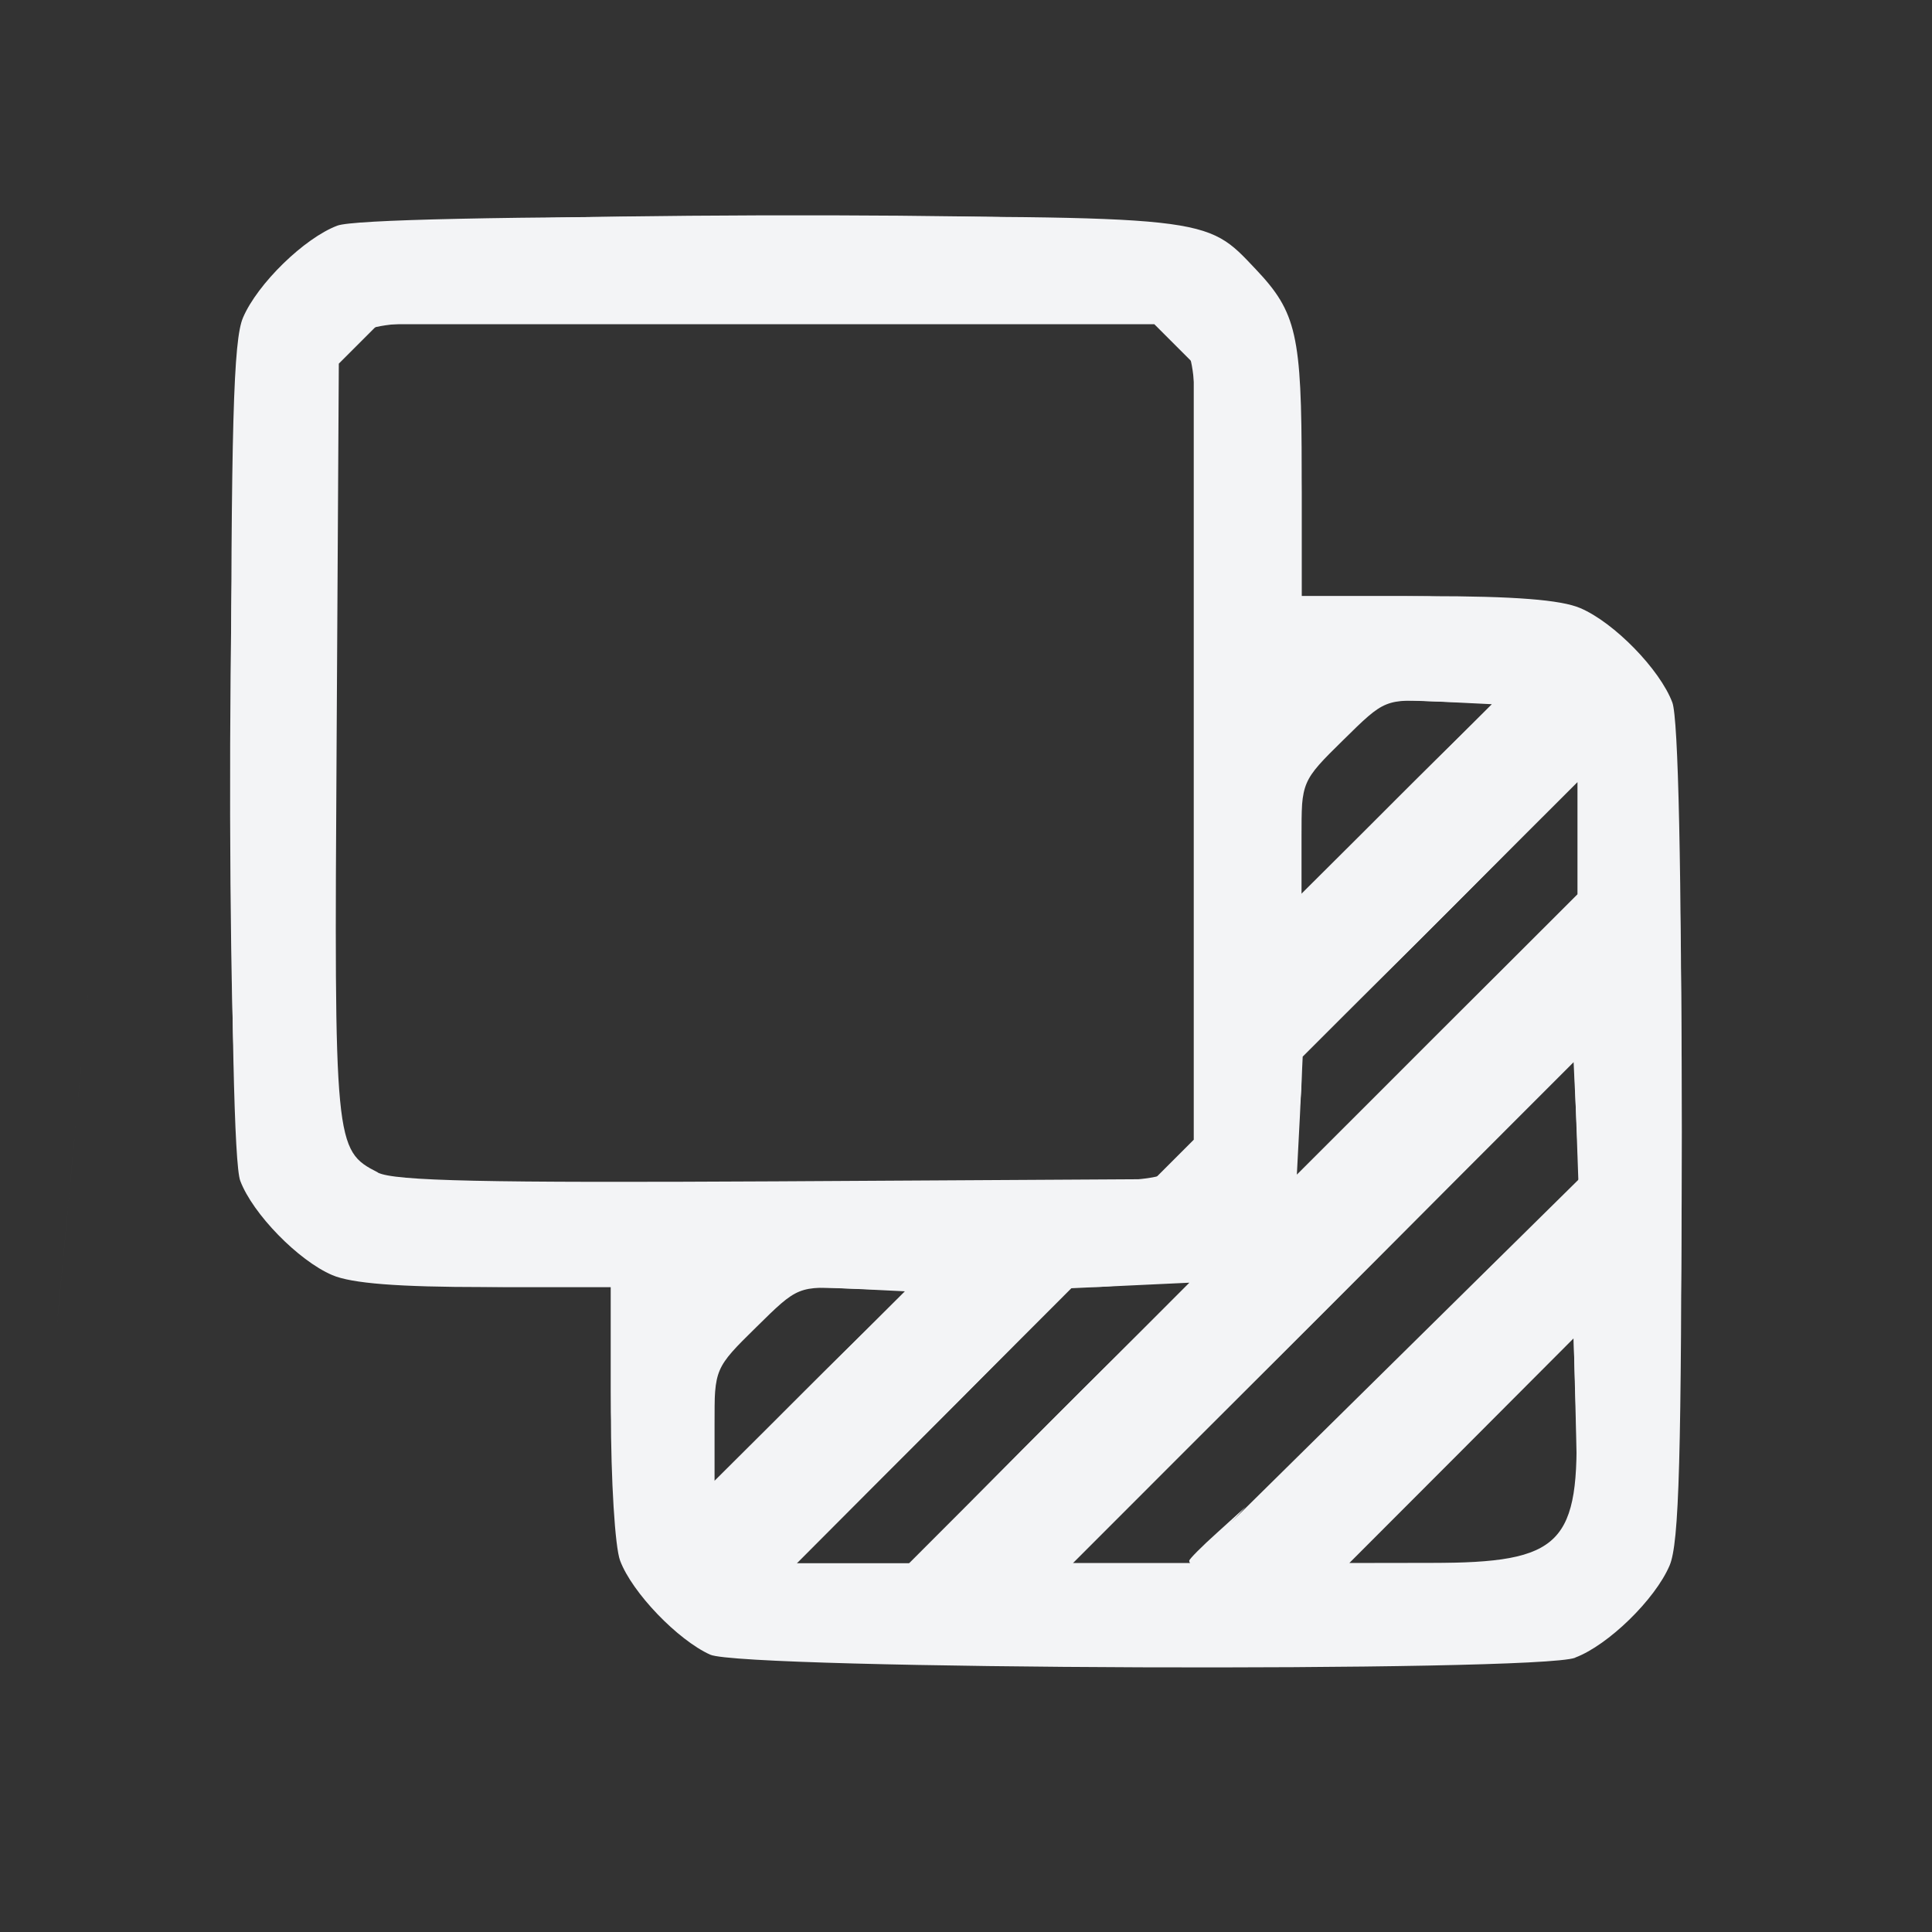 <?xml version="1.0" encoding="UTF-8" standalone="no"?>
<svg
   xmlns:dc="http://purl.org/dc/elements/1.1/"
   xmlns:cc="http://creativecommons.org/ns#"
   xmlns:rdf="http://www.w3.org/1999/02/22-rdf-syntax-ns#"
   xmlns:svg="http://www.w3.org/2000/svg"
   xmlns="http://www.w3.org/2000/svg"
   id="svg8"
   version="1.1"
   viewBox="0 0 13.229 13.229"
   height="50"
   width="50">
  <rect x="0" y="0" width="13.229" height="13.229" fill="#333333" stroke="none"/>
  <defs
     id="defs2" />
  <g
     transform="translate(0,-283.771)"
     id="layer1">
    <g
       style="fill:#f3f4f6;fill-opacity:1"
       transform="translate(-0.234,-0.2)"
       id="g826">
      <path
         id="path838"
         d="m 0.87,290.418 c -0.424,4.521 -0.212,2.261 0,0 z m 10.15,4.903 c 0.226,-0.085 0.547,-0.398 0.646,-0.63 0.066,-0.153 0.082,-0.737 0.082,-2.967 0,-1.814 -0.022,-2.834 -0.063,-2.943 -0.085,-0.226 -0.398,-0.547 -0.63,-0.646 -0.133,-0.057 -0.45,-0.082 -1.049,-0.082 H 9.147 v -0.853 c 0,-0.937 -0.035,-1.09 -0.314,-1.385 -0.348,-0.368 -0.296,-0.362 -3.346,-0.362 -1.814,0 -2.834,0.022 -2.943,0.063 -0.226,0.085 -0.547,0.398 -0.646,0.63 -0.066,0.153 -0.082,0.737 -0.082,2.967 0,1.814 0.022,2.834 0.063,2.943 0.085,0.226 0.398,0.547 0.63,0.646 0.133,0.057 0.45,0.082 1.049,0.082 H 4.417 v 0.853 c 0,0.469 0.028,0.928 0.063,1.02 0.082,0.219 0.395,0.544 0.617,0.644 0.228,0.102 5.657,0.122 5.923,0.021 z m -4.39,-1.588 0.94,-0.941 0.404,-0.019 0.404,-0.019 -0.96,0.961 -0.96,0.961 H 6.074 5.69 Z m 2.665,-0.774 1.714,-1.715 0.019,0.4 0.019,0.4 -1.333,1.315 -1.333,1.315 H 7.98 7.581 Z m 0.946,0.946 0.768,-0.77 0.017,0.535 c 0.028,0.877 -0.096,1.002 -0.992,1.003 l -0.561,8.7e-4 z m -5.115,-0.179 c 0,-0.383 0.002,-0.388 0.286,-0.667 0.286,-0.282 0.286,-0.282 0.652,-0.264 l 0.366,0.018 -0.652,0.649 -0.652,0.649 z m -2.305,-1.727 c -0.296,-0.152 -0.299,-0.181 -0.282,-2.953 l 0.015,-2.585 0.135,-0.135 0.135,-0.135 H 5.481 8.138 l 0.135,0.135 0.135,0.135 v 2.657 2.657 l -0.135,0.135 -0.135,0.135 -2.585,0.015 c -1.999,0.011 -2.618,-0.002 -2.732,-0.06 z m 6.314,-0.389 0.019,-0.404 0.941,-0.94 0.941,-0.94 v 0.384 0.384 l -0.961,0.96 -0.961,0.96 z m 0.01,-1.904 c 0,-0.383 0.002,-0.388 0.286,-0.667 0.286,-0.282 0.286,-0.282 0.652,-0.264 l 0.366,0.018 -0.652,0.649 -0.652,0.649 z"
         style="fill:#f3f4f6;stroke-width:0.059;fill-opacity:1" />
      <path
         id="path836"
         d="m 6.575,293.729 c 0.519,-0.52 0.958,-0.946 0.974,-0.946 0.016,0 -0.395,0.426 -0.915,0.946 -0.519,0.52 -0.958,0.946 -0.974,0.946 -0.016,0 0.395,-0.426 0.915,-0.946 z m 0.857,-0.03 c 0.536,-0.537 0.987,-0.975 1.004,-0.975 0.016,0 -0.409,0.439 -0.945,0.975 -0.536,0.537 -0.987,0.975 -1.004,0.975 -0.016,0 0.409,-0.439 0.945,-0.975 z m 0.946,0.957 c 0,-0.01 0.086,-0.097 0.192,-0.192 l 0.192,-0.174 -0.174,0.192 c -0.162,0.179 -0.211,0.219 -0.211,0.174 z m -3.018,-1.593 c 0.245,-0.261 0.298,-0.308 0.298,-0.264 0,0.009 -0.126,0.136 -0.281,0.281 l -0.281,0.264 z m 4.673,-1.966 c 0.536,-0.537 0.987,-0.975 1.004,-0.975 0.016,0 -0.409,0.439 -0.945,0.975 -0.536,0.537 -0.987,0.975 -1.004,0.975 -0.016,0 0.409,-0.439 0.945,-0.975 z m 0.03,-0.857 c 0.519,-0.52 0.958,-0.946 0.974,-0.946 0.016,0 -0.395,0.426 -0.915,0.946 -0.519,0.52 -0.958,0.946 -0.974,0.946 -0.016,0 0.395,-0.426 0.915,-0.946 z m -0.266,-0.798 c 0.373,-0.374 0.691,-0.68 0.708,-0.68 0.016,0 -0.276,0.306 -0.648,0.68 -0.373,0.374 -0.691,0.68 -0.708,0.68 -0.016,0 0.276,-0.306 0.648,-0.68 z m -0.416,-0.399 c 0.145,-0.154 0.271,-0.281 0.281,-0.281 0.044,0 -0.003,0.053 -0.264,0.298 l -0.281,0.264 z"
         style="fill:#f3f4f6;stroke-width:0.059;fill-opacity:1" />
      <path
         id="path834"
         d="m 9.265,292.931 c 0.959,-0.959 1.757,-1.744 1.773,-1.744 0.016,0 -0.755,0.785 -1.714,1.744 -0.959,0.959 -1.757,1.744 -1.773,1.744 -0.016,0 0.755,-0.785 1.714,-1.744 z m 0.945,0.961 c 0.741,-0.755 0.828,-0.84 0.828,-0.797 0,0.009 -0.366,0.374 -0.813,0.813 l -0.813,0.797 z m -4.463,-0.399 c 0.357,-0.358 0.662,-0.65 0.678,-0.65 0.016,0 -0.262,0.293 -0.619,0.65 -0.357,0.358 -0.662,0.65 -0.678,0.65 -0.016,0 0.262,-0.293 0.619,-0.65 z"
         style="fill:#f3f4f6;stroke-width:0.059;fill-opacity:1" />
      <path
         id="path832"
         d="m 9.797,293.286 c 0.666,-0.667 1.224,-1.212 1.24,-1.212 0.016,0 -0.515,0.545 -1.181,1.212 -0.666,0.667 -1.224,1.212 -1.24,1.212 -0.016,0 0.515,-0.545 1.181,-1.212 z"
         style="fill:#f3f4f6;stroke-width:0.059;fill-opacity:1" />
      <path
         id="path830"
         d="m 6.516,293.729 c 0.519,-0.52 0.958,-0.946 0.974,-0.946 0.016,0 -0.395,0.426 -0.915,0.946 -0.519,0.52 -0.958,0.946 -0.974,0.946 -0.016,0 0.395,-0.426 0.915,-0.946 z m 1.035,-0.089 c 0.568,-0.569 1.047,-1.035 1.063,-1.035 0.016,0 -0.435,0.466 -1.004,1.035 -0.568,0.569 -1.047,1.035 -1.063,1.035 -0.016,0 0.435,-0.466 1.004,-1.035 z m 1.685,-0.739 c 0.975,-0.975 1.786,-1.774 1.802,-1.774 0.016,0 -0.768,0.798 -1.743,1.774 -0.975,0.975 -1.786,1.774 -1.802,1.774 -0.016,0 0.768,-0.798 1.743,-1.774 z m -0.798,1.751 c 0,-0.012 0.047,-0.059 0.103,-0.103 0.094,-0.073 0.096,-0.071 0.022,0.022 -0.077,0.099 -0.126,0.13 -0.126,0.081 z m -2.631,-1.16 c 0.389,-0.39 0.721,-0.709 0.737,-0.709 0.016,0 -0.289,0.319 -0.678,0.709 -0.389,0.39 -0.721,0.709 -0.737,0.709 -0.016,0 0.289,-0.319 0.678,-0.709 z m -0.473,-0.473 c 0.127,-0.13 0.244,-0.236 0.26,-0.236 0.016,0 -0.074,0.106 -0.201,0.236 -0.127,0.13 -0.244,0.236 -0.26,0.236 -0.016,0 0.074,-0.106 0.201,-0.236 z m 4.641,-1.803 c 0.568,-0.569 1.047,-1.035 1.063,-1.035 0.016,0 -0.435,0.466 -1.004,1.035 -0.568,0.569 -1.047,1.035 -1.063,1.035 -0.016,0 0.435,-0.466 1.004,-1.035 z m 0.089,-1.035 c 0.519,-0.52 0.958,-0.946 0.974,-0.946 0.016,0 -0.395,0.426 -0.915,0.946 -0.519,0.52 -0.958,0.946 -0.974,0.946 -0.016,0 0.395,-0.426 0.915,-0.946 z m -0.236,-0.709 c 0.389,-0.39 0.721,-0.709 0.737,-0.709 0.016,0 -0.289,0.319 -0.678,0.709 -0.389,0.39 -0.721,0.709 -0.737,0.709 -0.016,0 0.289,-0.319 0.678,-0.709 z m -0.473,-0.473 c 0.127,-0.13 0.244,-0.236 0.26,-0.236 0.016,0 -0.074,0.106 -0.201,0.236 -0.127,0.13 -0.244,0.236 -0.26,0.236 -0.016,0 0.074,-0.106 0.201,-0.236 z"
         style="fill:#f3f4f6;stroke-width:0.059;fill-opacity:1" />
      <path
         id="path828"
         d="M 5.279,295.311 C 4.952,295.224 4.574,294.83 4.486,294.483 4.448,294.332 4.417,293.888 4.417,293.496 v -0.713 H 3.704 c -0.392,0 -0.836,-0.031 -0.987,-0.069 -0.371,-0.093 -0.739,-0.461 -0.832,-0.833 -0.111,-0.439 -0.095,-5.196 0.018,-5.578 0.11,-0.369 0.395,-0.653 0.771,-0.766 0.372,-0.112 5.137,-0.126 5.571,-0.017 0.371,0.093 0.739,0.461 0.832,0.833 0.038,0.151 0.069,0.595 0.069,0.987 v 0.713 h 0.713 c 0.392,0 0.836,0.031 0.987,0.069 0.371,0.093 0.739,0.461 0.832,0.832 0.096,0.382 0.096,5.146 0,5.528 -0.093,0.371 -0.461,0.739 -0.832,0.832 -0.354,0.089 -5.228,0.085 -5.567,-0.004 z m 2.33,-1.671 c 0.568,-0.569 1.02,-1.034 1.004,-1.034 -0.016,3.6e-4 -0.16,0.04 -0.319,0.089 -0.16,0.048 -0.413,0.088 -0.562,0.088 H 7.46 l -0.945,0.946 -0.945,0.946 h 0.502 0.502 z m 2.146,-0.254 1.288,-1.289 -0.017,-0.485 -0.017,-0.485 -1.773,1.774 -1.773,1.774 h 0.503 0.503 z m 1.156,1.15 c 0.121,-0.129 0.129,-0.187 0.114,-0.799 l -0.017,-0.66 -0.797,0.799 -0.797,0.799 h 0.684 c 0.641,0 0.692,-0.009 0.814,-0.139 z m -4.848,-1.741 -0.484,-0.017 -0.227,0.221 -0.227,0.221 v 0.504 0.504 l 0.711,-0.709 0.711,-0.709 z m 4.975,-3.085 v -0.502 l -0.946,0.945 -0.946,0.945 v 0.272 c 0,0.15 -0.04,0.403 -0.088,0.562 -0.048,0.16 -0.088,0.303 -0.089,0.319 -3.518e-4,0.016 0.465,-0.436 1.034,-1.004 l 1.035,-1.033 z m -2.738,2.235 0.137,-0.129 v -2.691 c 0,-2.681 -4.729e-4,-2.691 -0.129,-2.827 L 8.18,286.162 H 5.49 c -2.681,0 -2.691,4.5e-4 -2.827,0.129 l -0.137,0.129 v 2.691 c 0,2.681 4.493e-4,2.691 0.129,2.827 l 0.129,0.137 h 2.691 c 2.681,0 2.691,-4.7e-4 2.827,-0.129 z m 1.784,-3.17 -0.484,-0.017 -0.227,0.221 -0.227,0.221 v 0.504 0.504 l 0.711,-0.709 0.711,-0.709 z"
         style="fill:#f3f4f6;stroke-width:0.059;fill-opacity:1" />
    </g>
  </g>
</svg>
